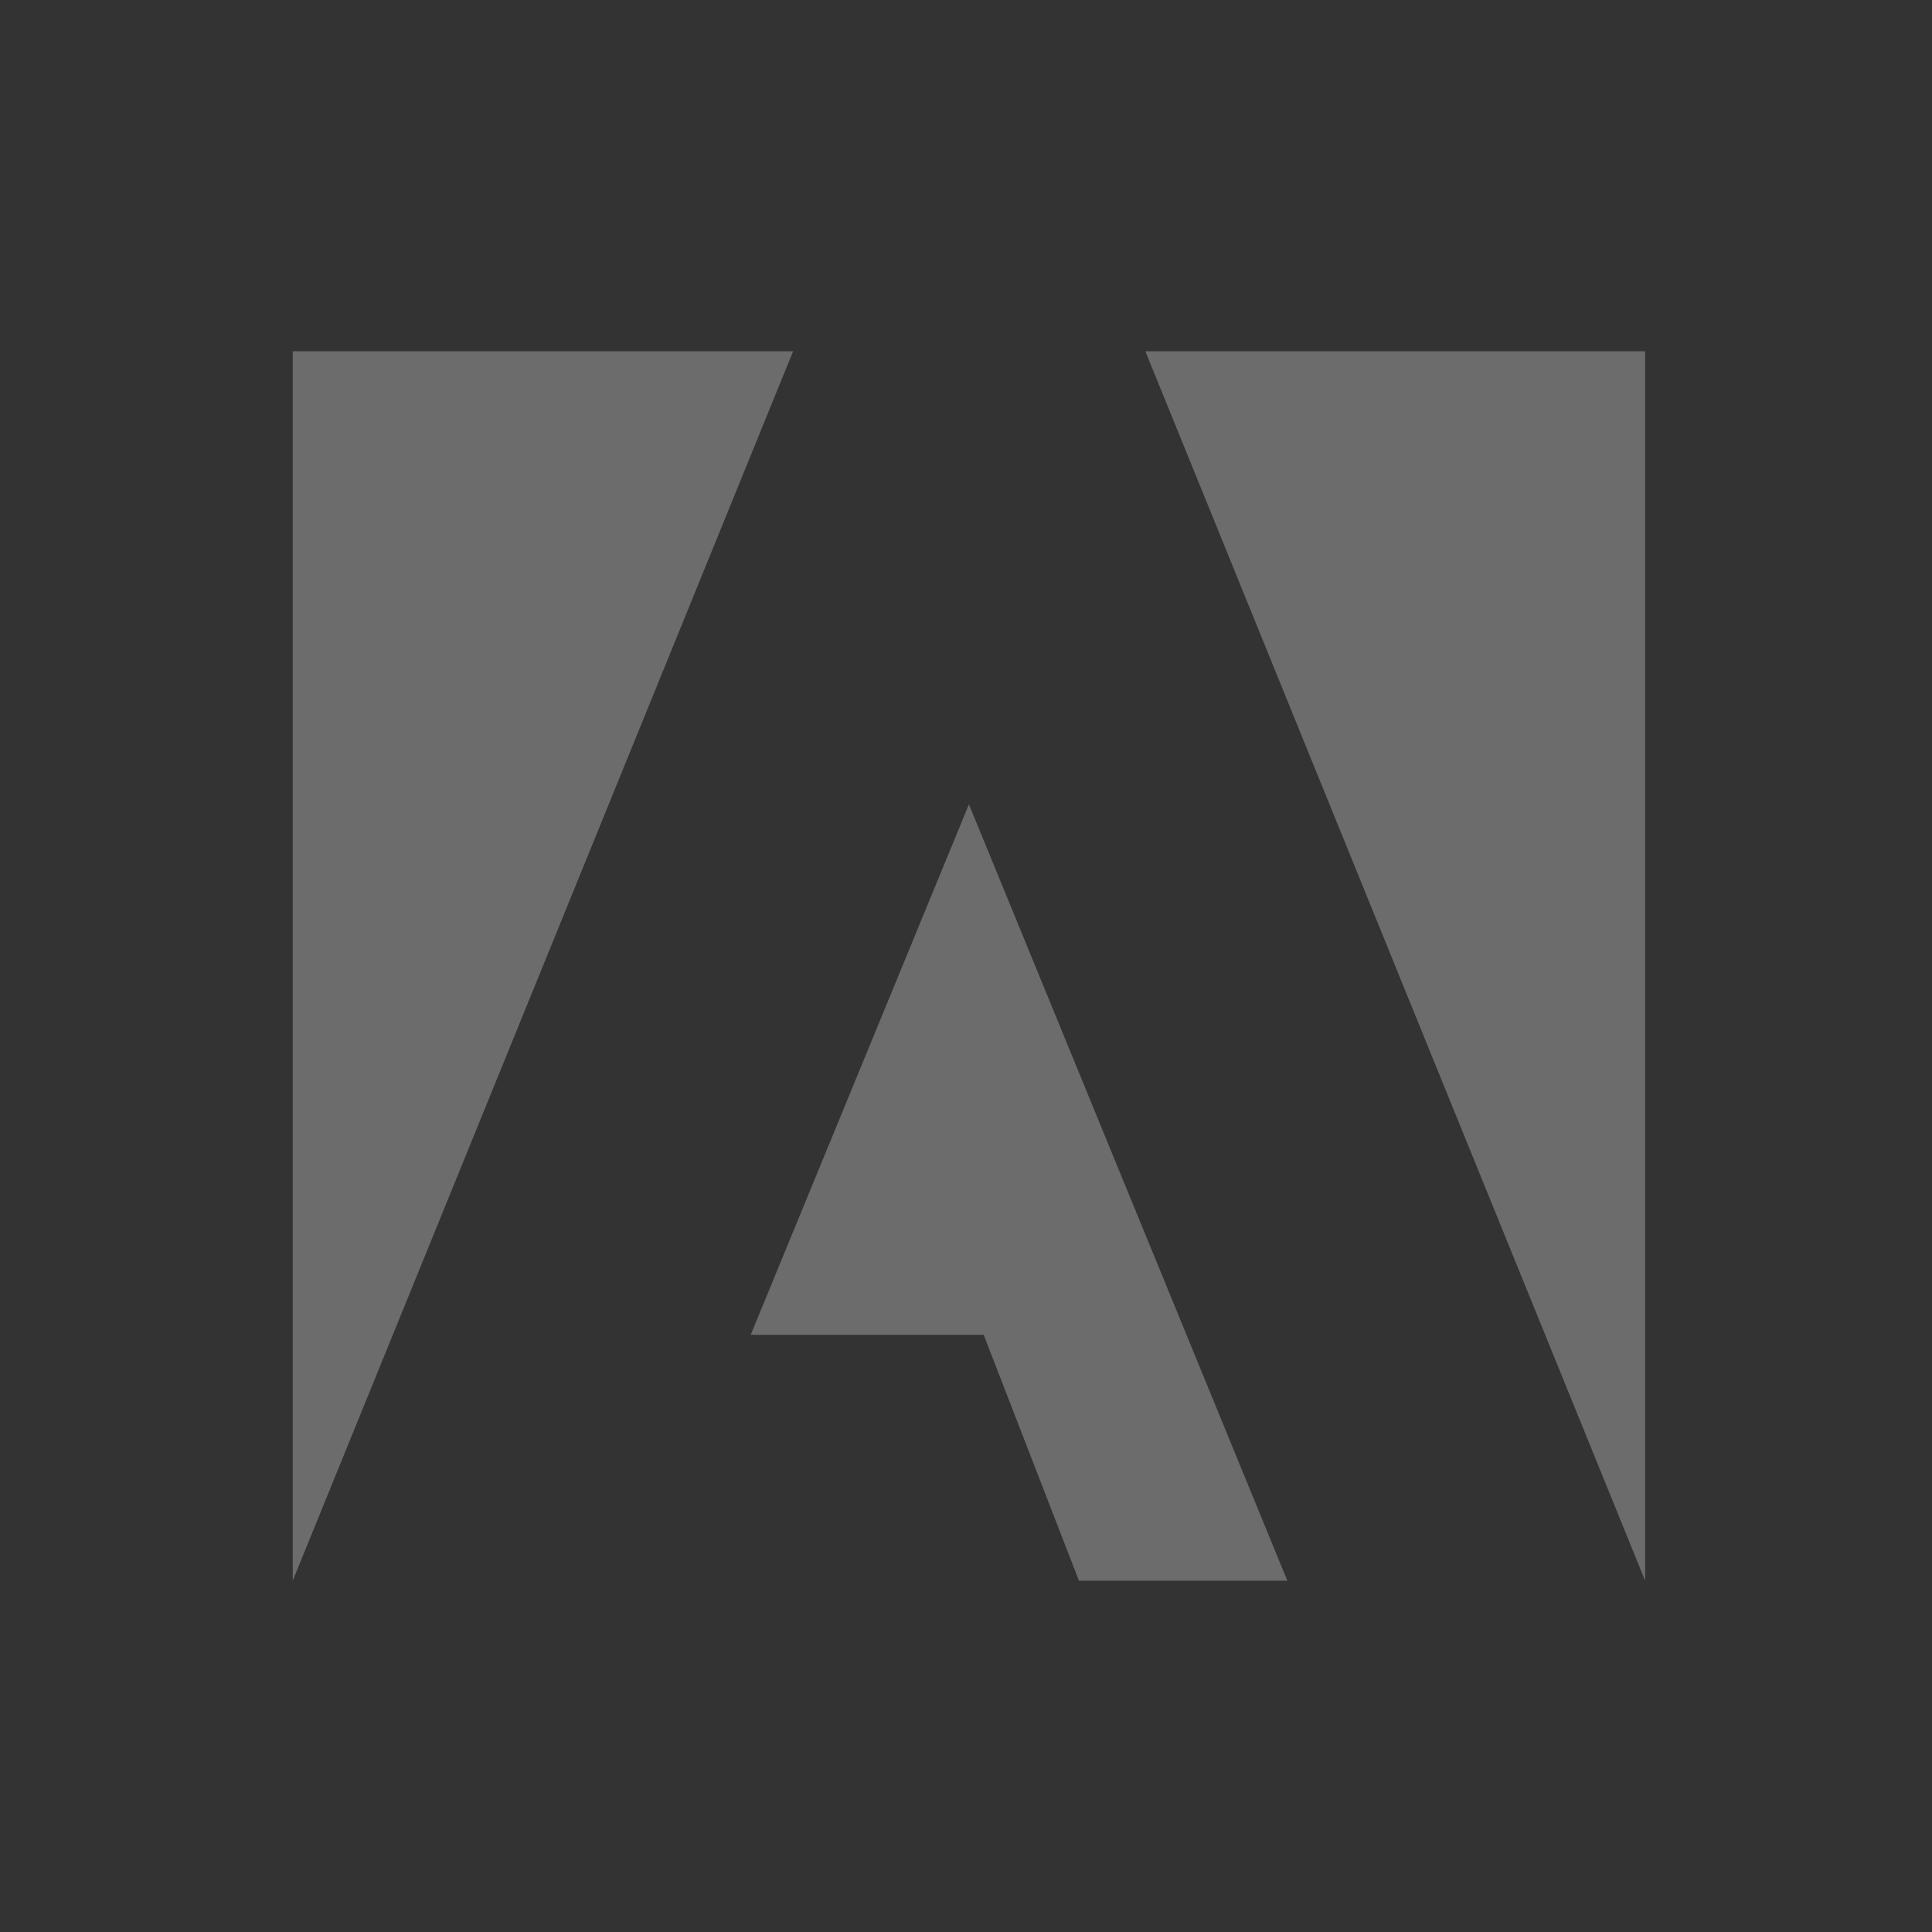 <svg xmlns="http://www.w3.org/2000/svg" width="132" height="132" viewBox="0 0 132 132" fill="none"><rect x="0" y="0" width="132" height="132" fill="#333333" stroke="none"/><path d="M78.254 24H112.4V108L78.254 24ZM54.188 24H20V108L54.188 24ZM67.208 91.2L73.718 108H87.956L66.2 54.954L51.29 91.2H67.208Z" fill="white" fill-opacity="0.28"></path></svg>